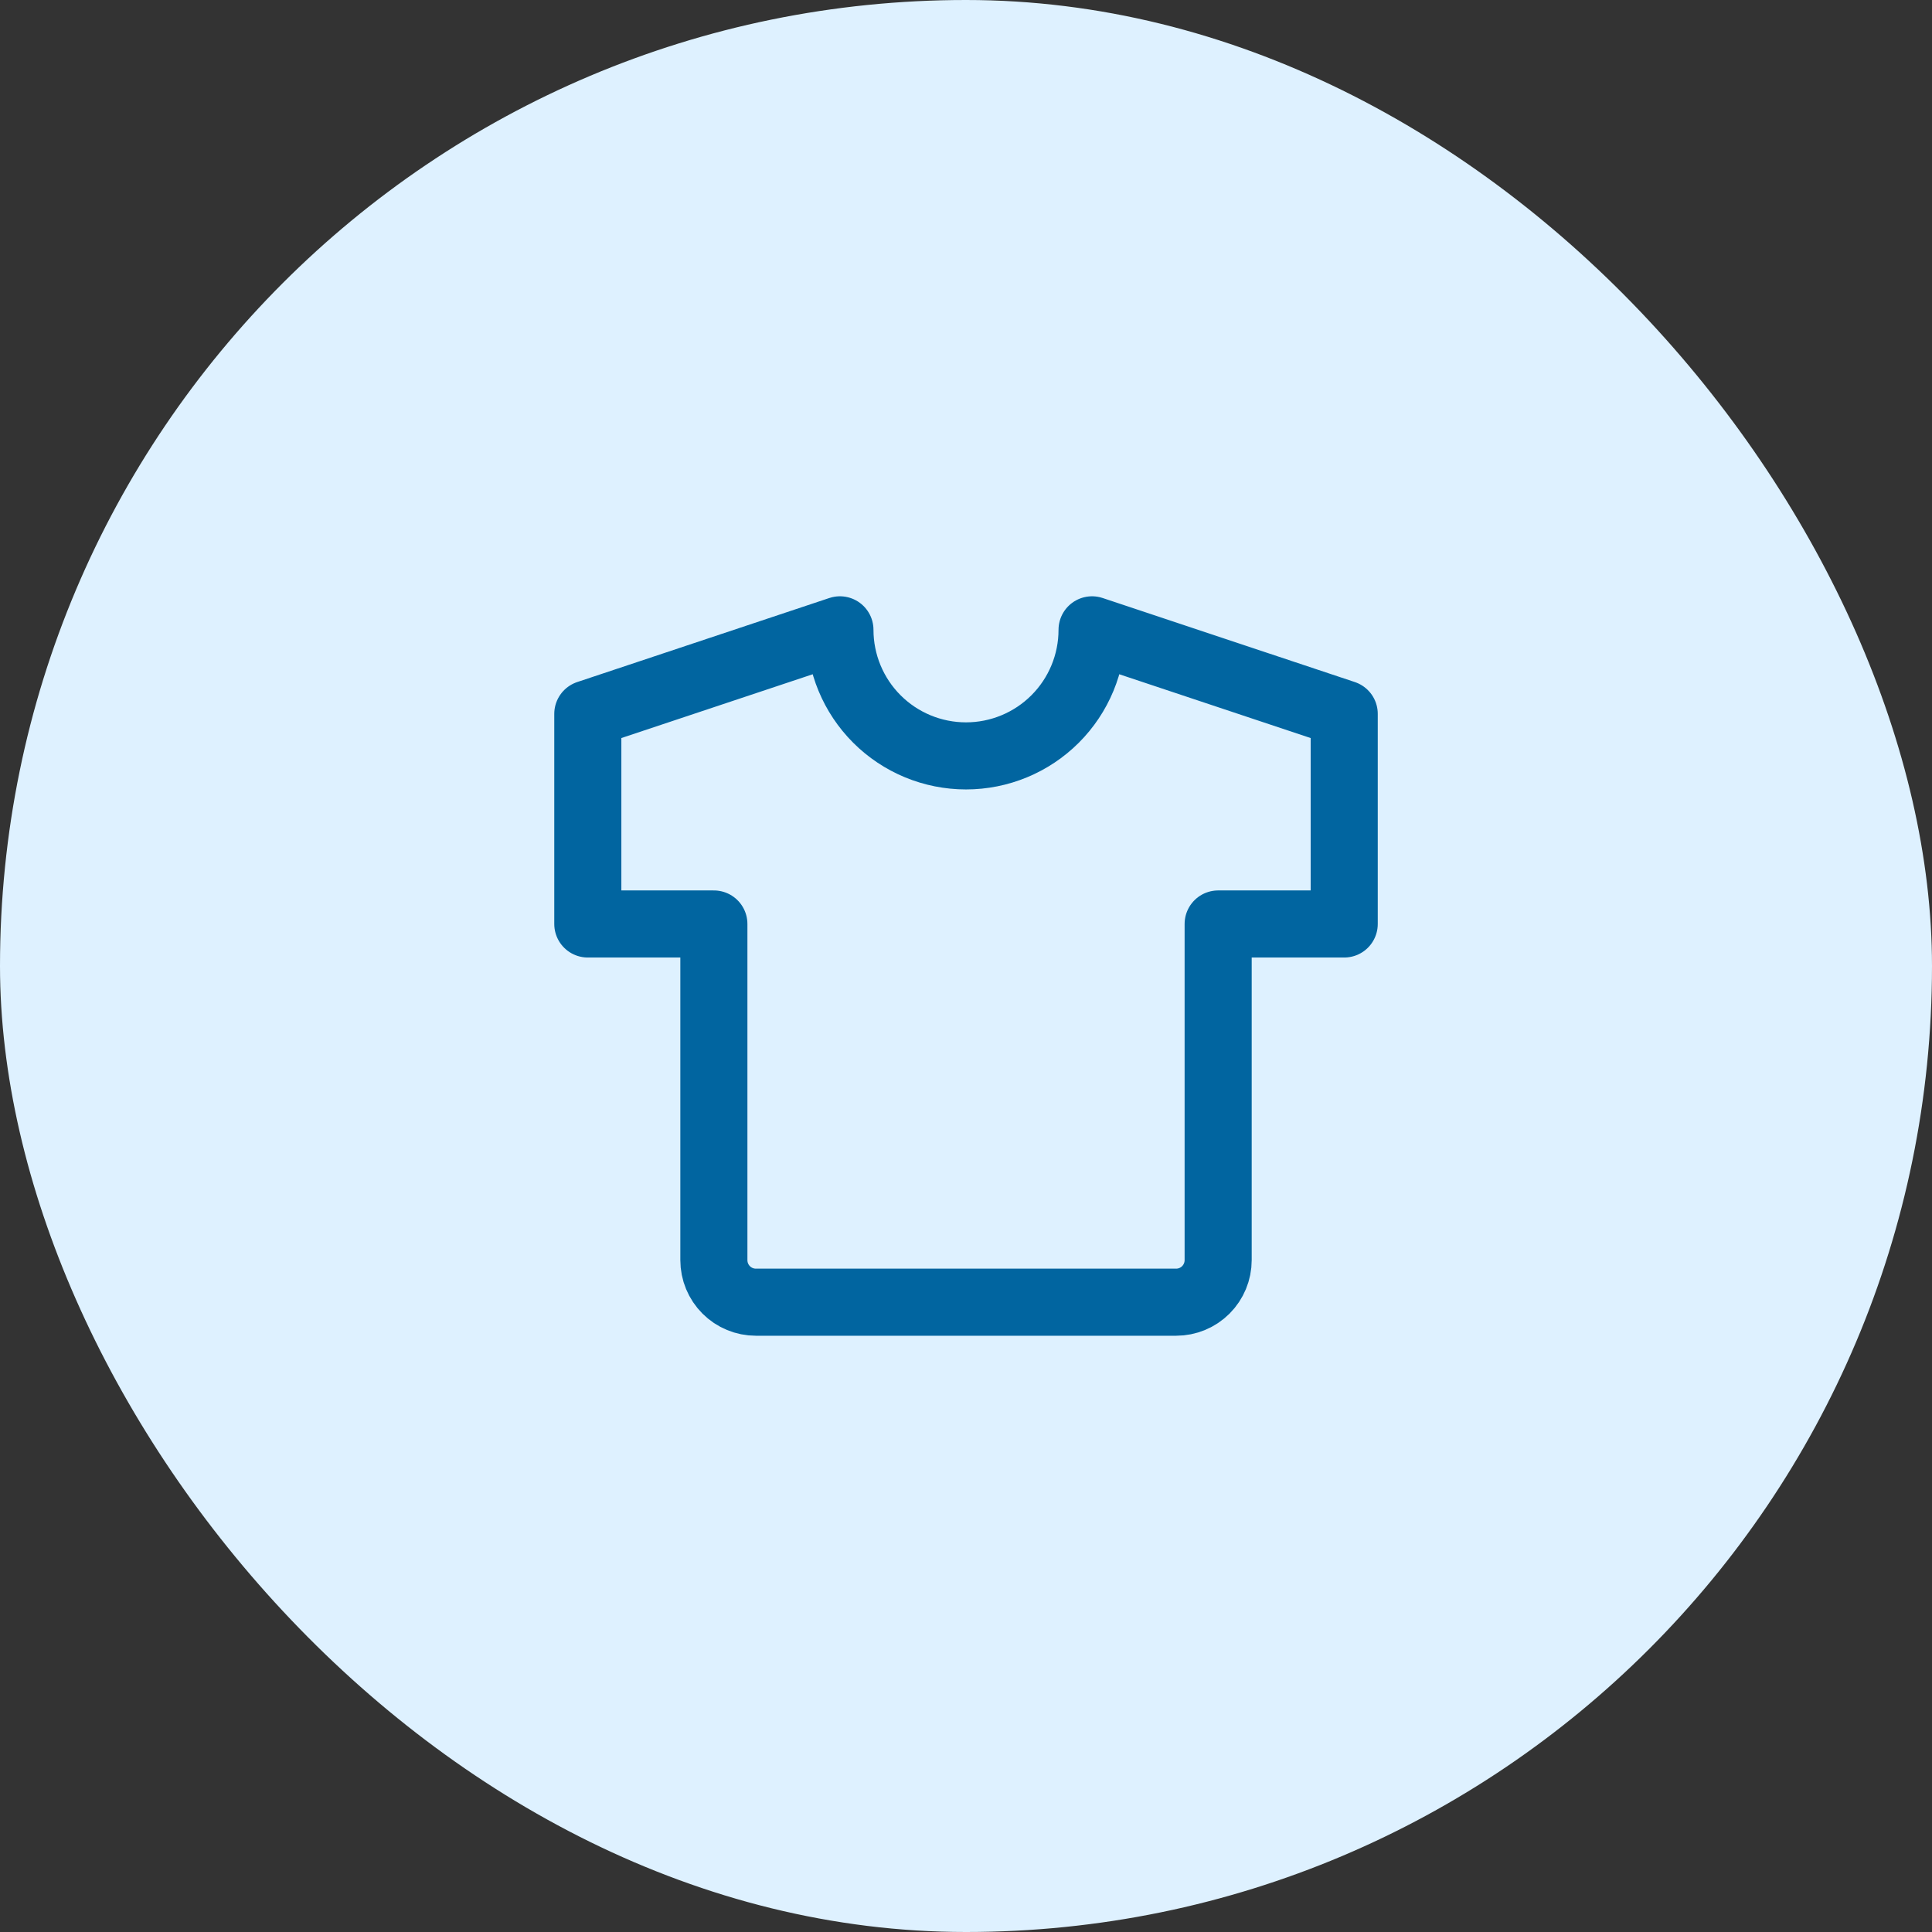 <svg width="72" height="72" viewBox="0 0 72 72" fill="none" xmlns="http://www.w3.org/2000/svg">
<rect x="0" y="0" width="72" height="72" fill="#333333" stroke="none"/>
<rect width="72" height="72" rx="36" fill="#DEF1FF"/>
<path d="M40.698 23.472L50.095 26.604V34.434H45.397V46.962C45.397 47.378 45.231 47.776 44.938 48.07C44.644 48.364 44.246 48.529 43.831 48.529H28.17C27.755 48.529 27.356 48.364 27.063 48.07C26.769 47.776 26.604 47.378 26.604 46.962V34.434H21.906V26.604L31.302 23.472C31.302 24.718 31.797 25.913 32.678 26.794C33.559 27.675 34.754 28.17 36 28.17C37.246 28.17 38.441 27.675 39.322 26.794C40.203 25.913 40.698 24.718 40.698 23.472Z" stroke="#0165A0" stroke-width="2.5" stroke-linecap="round" stroke-linejoin="round"/>
</svg>
